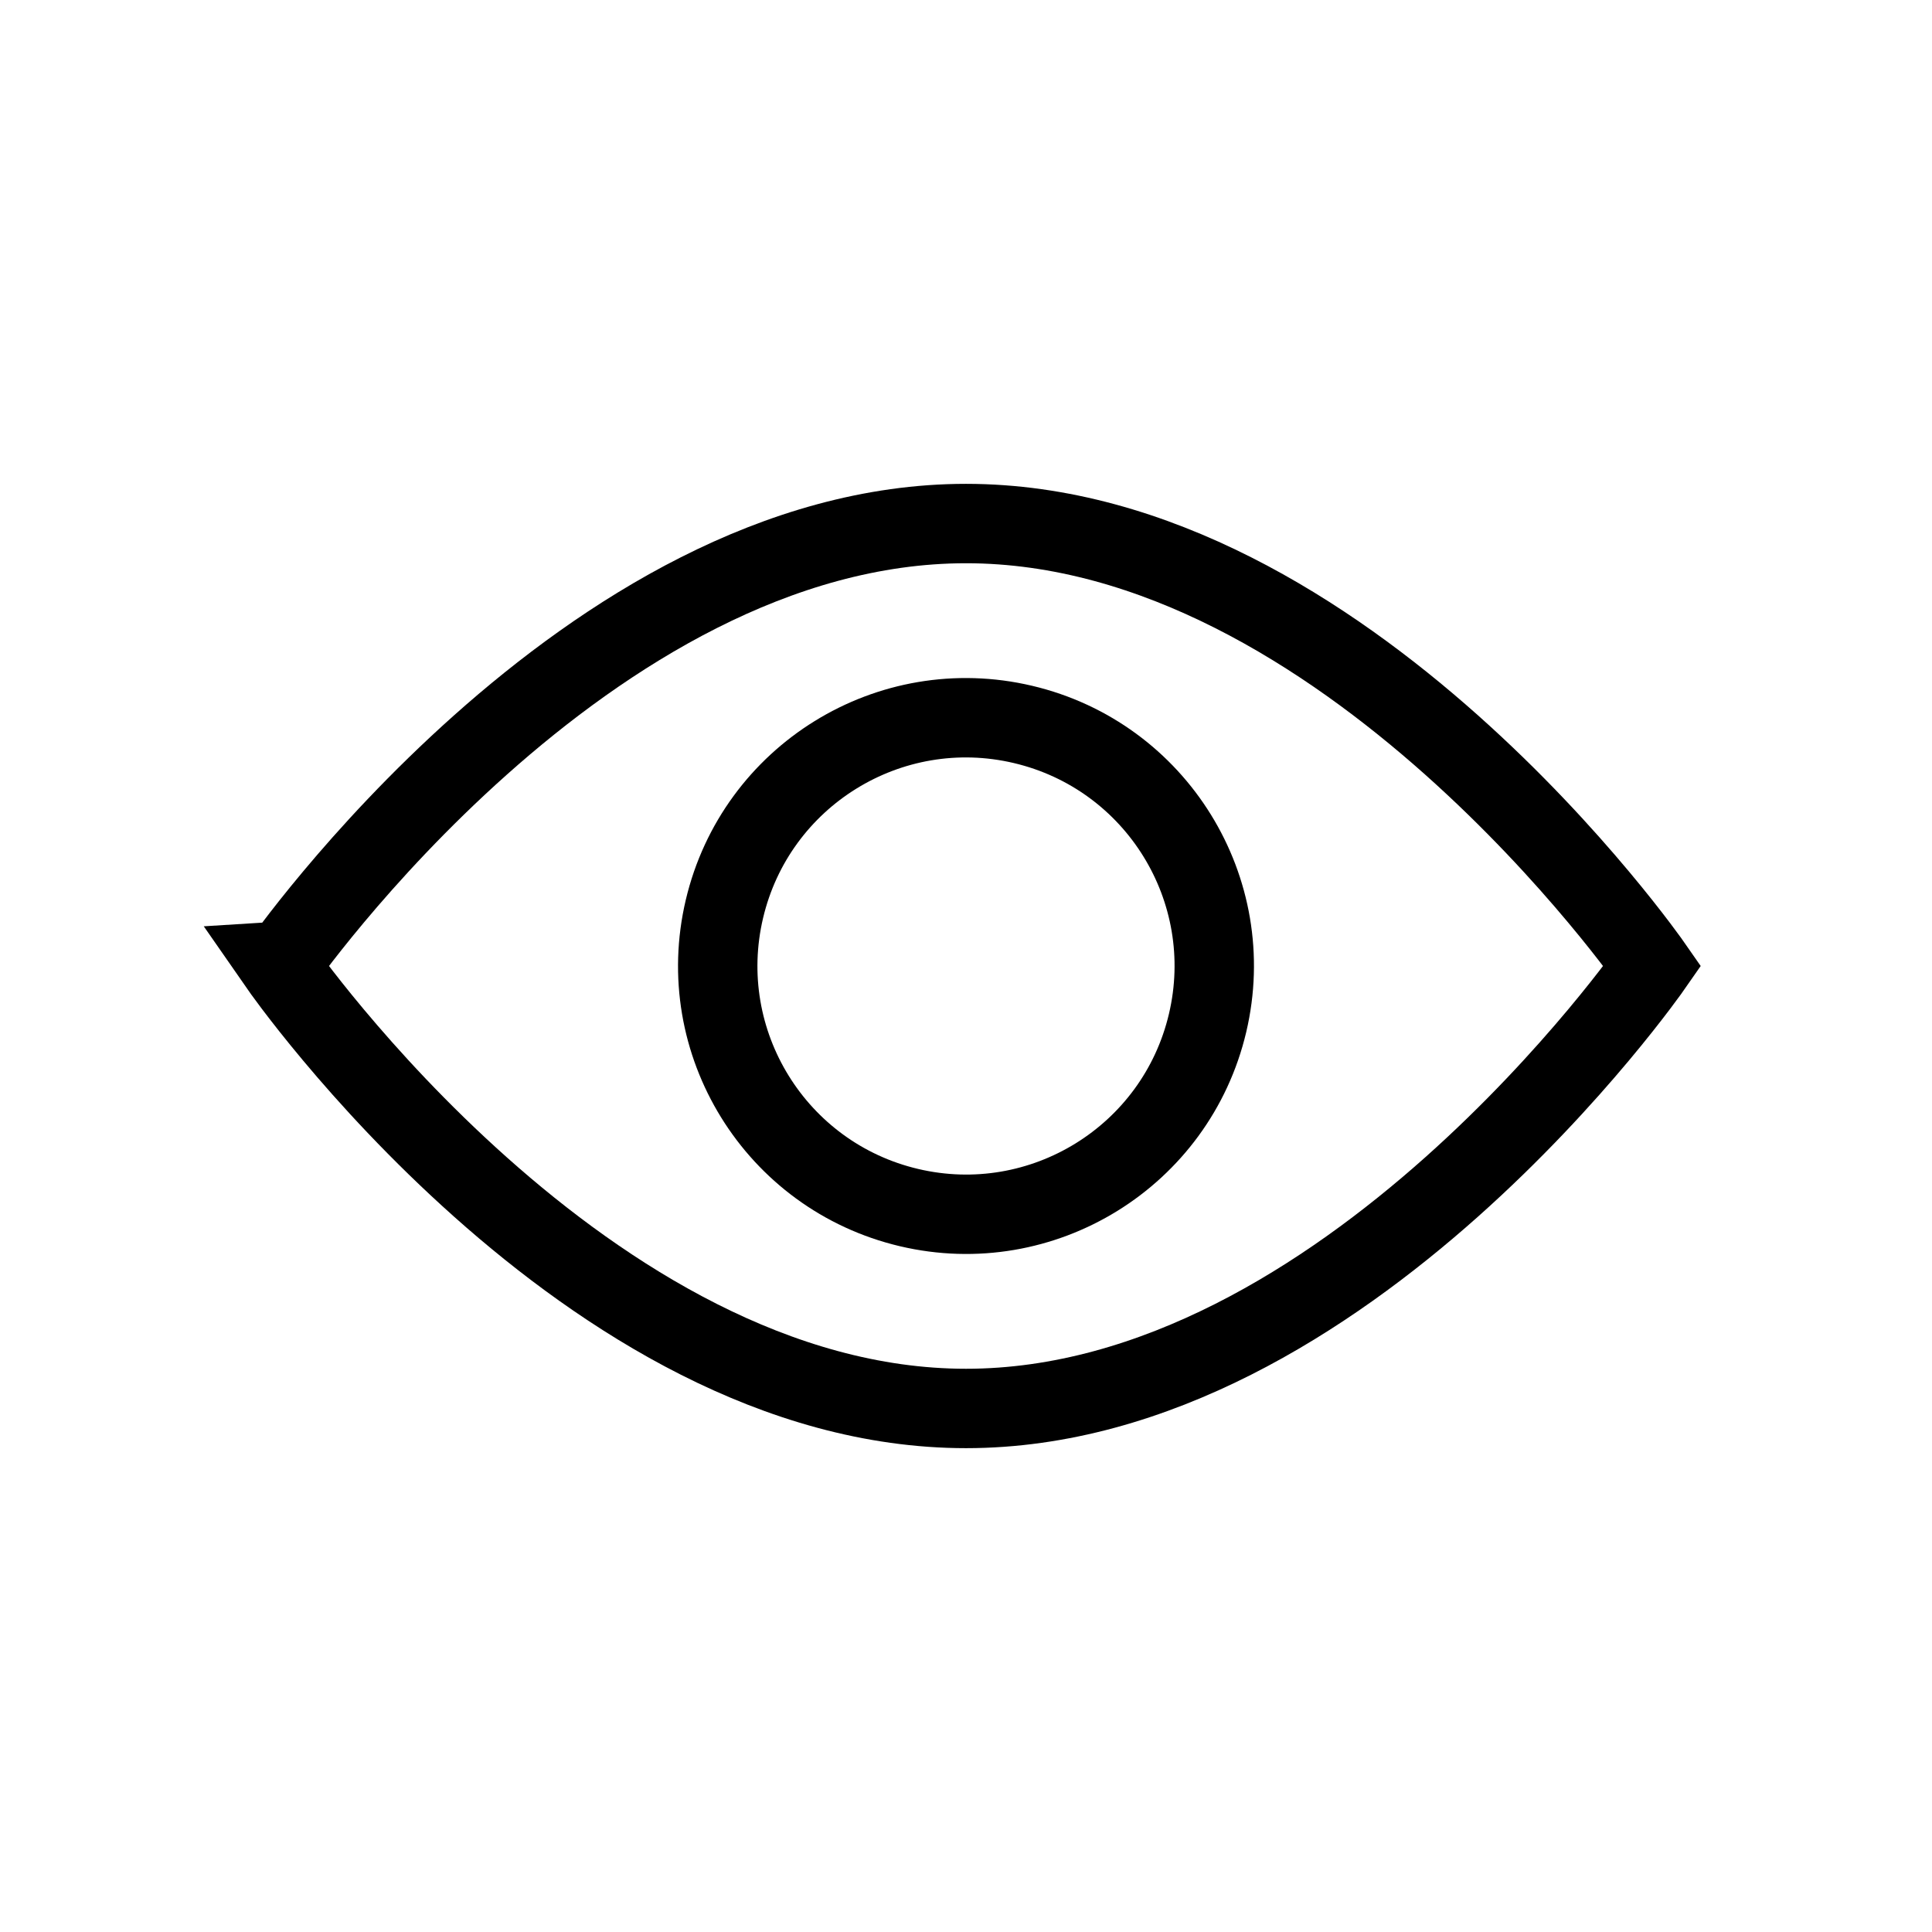 <svg xmlns="http://www.w3.org/2000/svg" xmlns:xlink="http://www.w3.org/1999/xlink" width="438" height="438" viewBox="0 0 438 438"><defs><clipPath id="clip-Artboard_63"><rect width="438" height="438"></rect></clipPath></defs><g id="Artboard_63" data-name="Artboard &#x2013; 63" clip-path="url(#clip-Artboard_63)"><path id="Path_2425" data-name="Path 2425" d="M407.1,222.108s-69.665,100.31-155.6,100.31-155.6-100.31-155.6-100.31S165.557,121.8,251.5,121.8,407.1,222.108,407.1,222.108Z" transform="translate(-32.497 -3.108)" fill="none" stroke="#000" stroke-miterlimit="10" stroke-width="18"></path><ellipse id="Ellipse_41" data-name="Ellipse 41" cx="56.272" cy="56.272" rx="56.272" ry="56.272" transform="translate(151.304 260.838) rotate(-76.717)" fill="none" stroke="#000" stroke-miterlimit="10" stroke-width="18"></ellipse></g></svg>